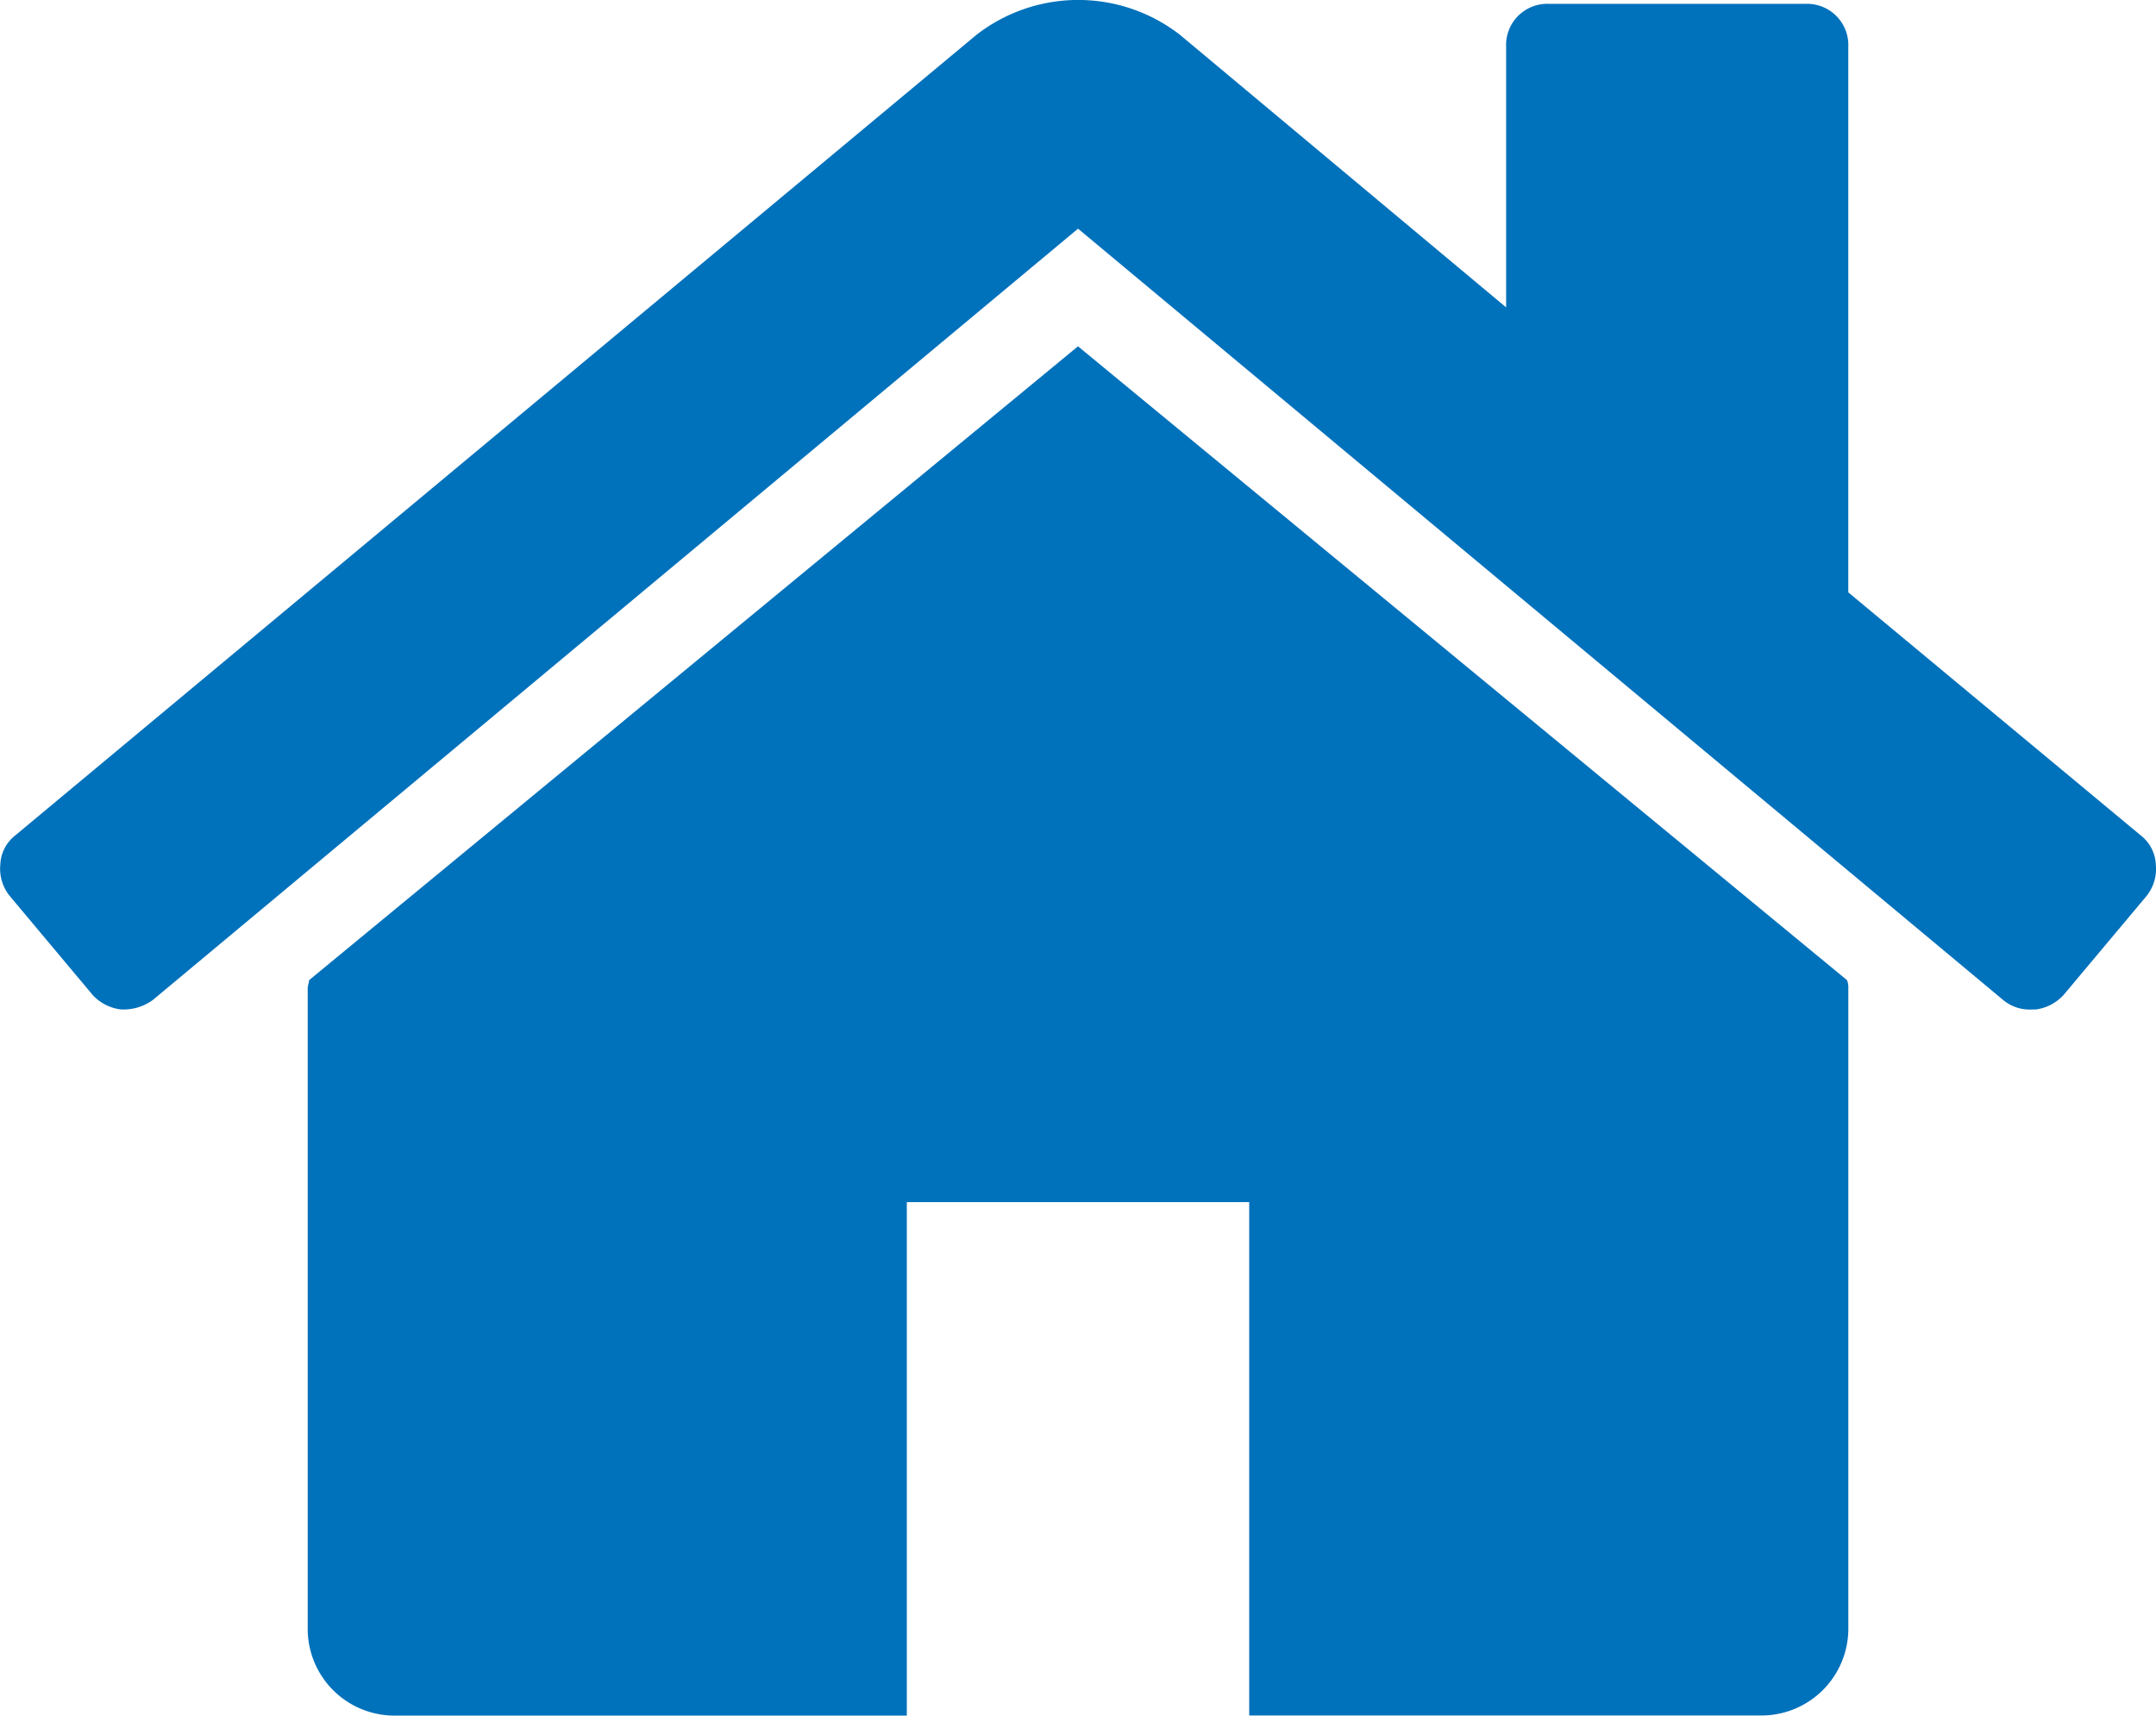 <svg id="home" xmlns="http://www.w3.org/2000/svg" width="59.298" height="47.19" viewBox="0 0 59.298 47.19">
  <path id="Tracé_202" data-name="Tracé 202" d="M86.883,120.939,65.735,138.374a.5.5,0,0,1-.019.11.5.5,0,0,0-.019.11v17.654a2.388,2.388,0,0,0,2.354,2.355H82.175V144.479h9.417V158.6h14.123a2.391,2.391,0,0,0,2.355-2.355V138.593a.518.518,0,0,0-.037-.22Z" transform="translate(-57.234 -111.413)" fill="#0071bb"/>
  <path id="Tracé_203" data-name="Tracé 203" d="M58.888,69.982l-8.054-6.694V48.282A1.134,1.134,0,0,0,49.657,47.1H42.6a1.132,1.132,0,0,0-1.177,1.177v7.172l-8.974-7.5a4.563,4.563,0,0,0-5.59,0L.408,69.982a1.068,1.068,0,0,0-.4.79,1.191,1.191,0,0,0,.257.865l2.28,2.722a1.254,1.254,0,0,0,.772.4,1.367,1.367,0,0,0,.883-.257L29.649,53.284,55.1,74.506a1.134,1.134,0,0,0,.772.256h.111a1.256,1.256,0,0,0,.772-.4l2.281-2.721a1.19,1.19,0,0,0,.256-.865A1.072,1.072,0,0,0,58.888,69.982Z" transform="translate(0.001 -46.994)" fill="#0071bb"/>
</svg>
